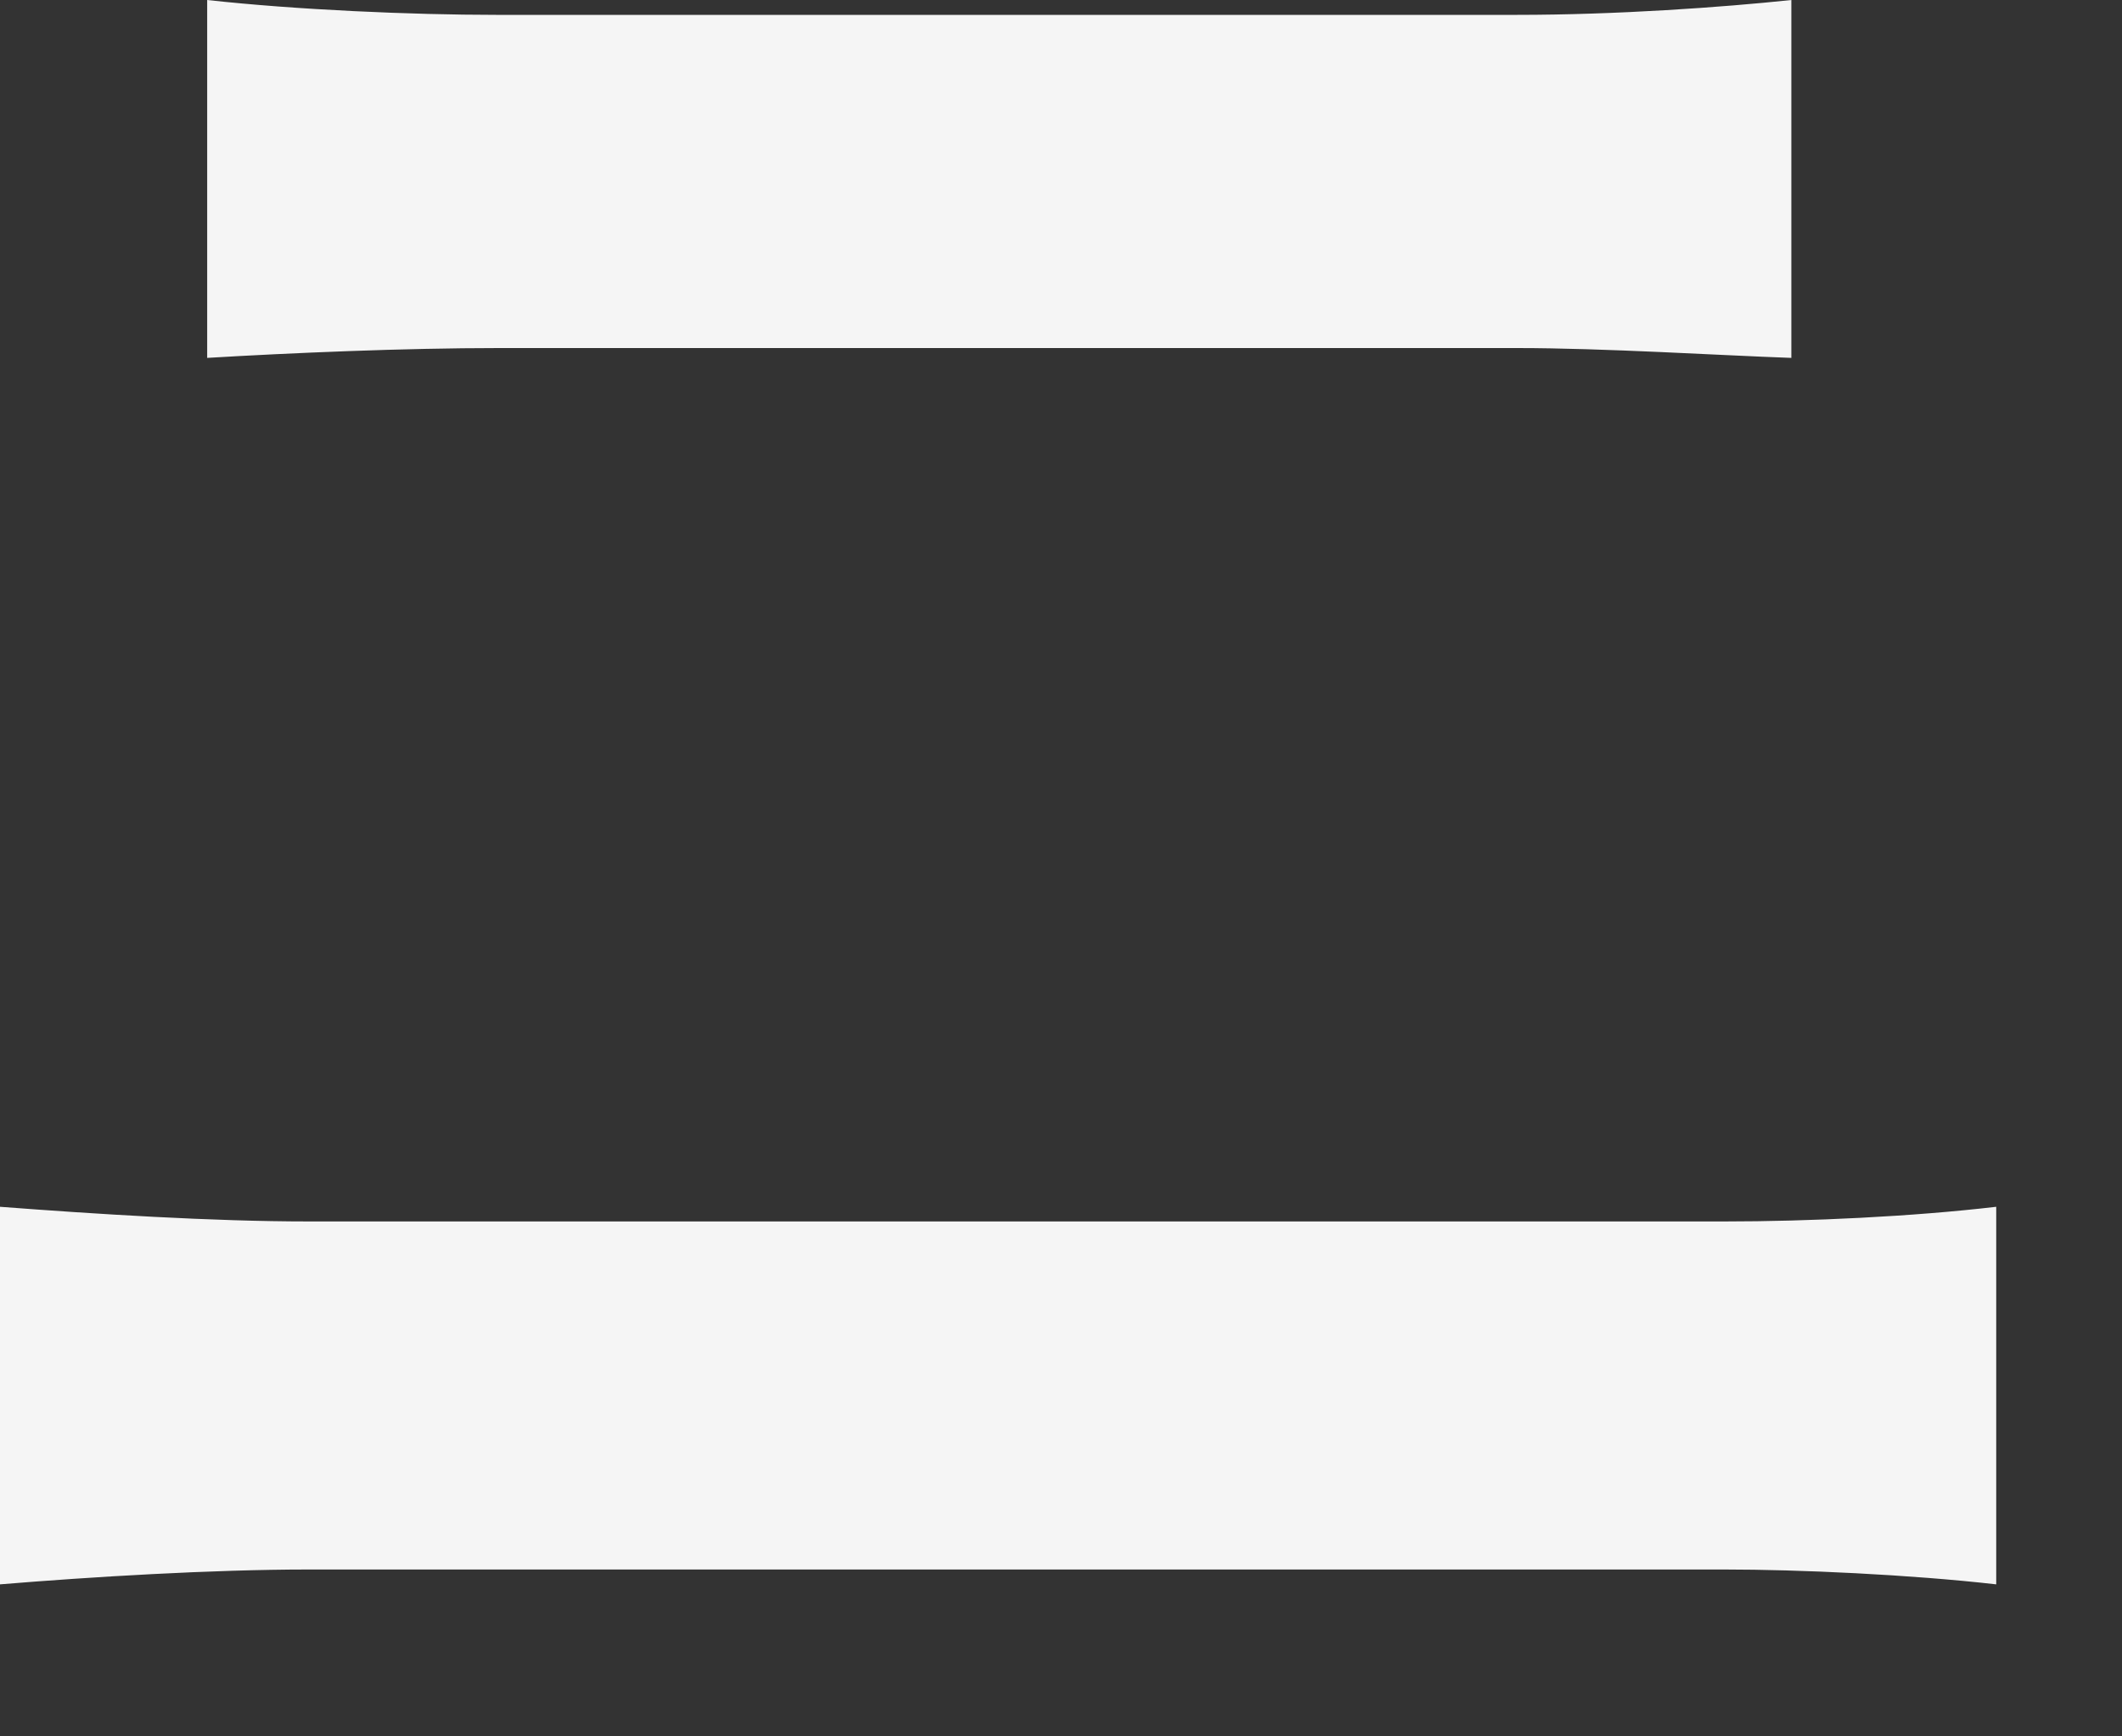 <?xml version="1.0" encoding="utf-8"?>
<svg xmlns="http://www.w3.org/2000/svg" fill="none" height="100%" overflow="visible" preserveAspectRatio="none" style="display: block;" viewBox="0 0 11 9" width="100%">
<rect x="0" y="0" width="11" height="9" fill="#333333" stroke="none"/>
<path d="M0 6.255C0.499 6.293 1.1 6.331 1.599 6.331C2.417 6.331 8.148 6.331 8.941 6.331C9.376 6.331 9.913 6.306 10.348 6.255V8.212C9.9 8.161 9.324 8.135 8.941 8.135C8.148 8.135 2.417 8.135 1.599 8.135C1.1 8.135 0.473 8.173 0 8.212V6.255ZM1.074 0C1.535 0.051 2.136 0.077 2.571 0.077C3.658 0.077 7.163 0.077 7.866 0.077C8.378 0.077 8.928 0.038 9.286 0V1.855C8.915 1.842 8.314 1.804 7.866 1.804C7.188 1.804 3.287 1.804 2.584 1.804C2.098 1.804 1.509 1.829 1.074 1.855V0Z" fill="#F5F5F5" id="Vector"/>
</svg>
